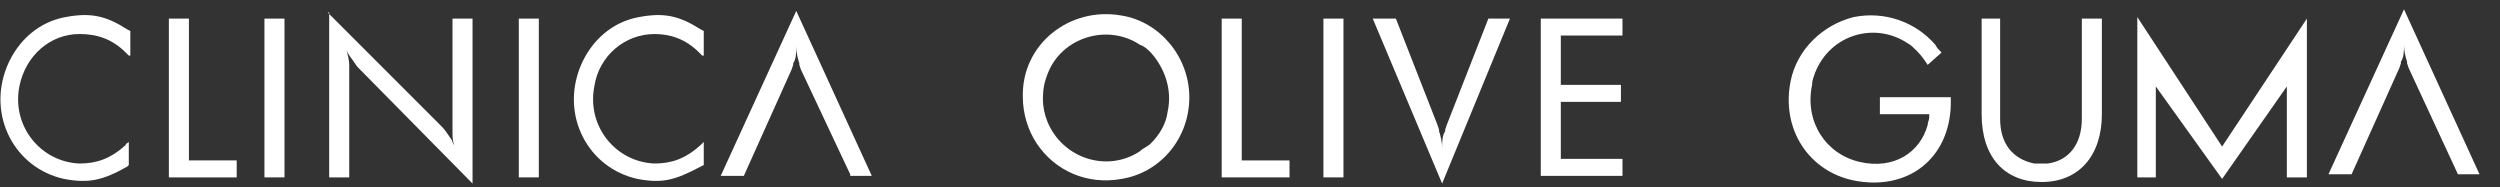 <?xml version="1.0" encoding="UTF-8" standalone="no"?>
<!-- Generator: Adobe Illustrator 23.0.2, SVG Export Plug-In . SVG Version: 6.00 Build 0)  -->

<svg
   xmlns:dc="http://purl.org/dc/elements/1.1/"
   xmlns:cc="http://creativecommons.org/ns#"
   xmlns:rdf="http://www.w3.org/1999/02/22-rdf-syntax-ns#"
   xmlns:svg="http://www.w3.org/2000/svg"
   xmlns="http://www.w3.org/2000/svg"
   xmlns:sodipodi="http://sodipodi.sourceforge.net/DTD/sodipodi-0.dtd"
   xmlns:inkscape="http://www.inkscape.org/namespaces/inkscape"
   version="1.1"
   id="Primer_plano"
   x="0px"
   y="0px"
   viewBox="0 0 410 30.7"
   xml:space="preserve"
   sodipodi:docname="textLogo.svg"
   width="410"
   height="30.7"
   inkscape:version="0.92.3 (2405546, 2018-03-11)"><rect x="0" y="0" width="410" height="30.7" fill="#333333" stroke="none"/><defs
   id="defs73">
	
	
</defs><sodipodi:namedview
   pagecolor="#ffffff"
   bordercolor="#666666"
   borderopacity="1"
   objecttolerance="10"
   gridtolerance="10"
   guidetolerance="10"
   inkscape:pageopacity="0"
   inkscape:pageshadow="2"
   inkscape:window-width="1366"
   inkscape:window-height="705"
   id="namedview71"
   showgrid="false"
   inkscape:zoom="10.082952"
   inkscape:cx="25.942028"
   inkscape:cy="7.9233894"
   inkscape:window-x="272"
   inkscape:window-y="1072"
   inkscape:window-maximized="1"
   inkscape:current-layer="Primer_plano" />
<style
   type="text/css"
   id="style2">
	.st0{fill:#203B79;}
	.st1{clip-path:url(#SVGID_2_);fill:#203B79;}
	.st2{clip-path:url(#SVGID_2_);fill:none;}
	.st3{fill:#009FE3;}
	.st4{fill-rule:evenodd;clip-rule:evenodd;fill:none;}
	.st5{clip-path:url(#SVGID_4_);fill:#203B79;}
	.st6{fill-rule:evenodd;clip-rule:evenodd;fill:#203B79;}
</style>
<g
   id="g36"
   style="fill:#ffffff"
   transform="matrix(2.528,0,0,2.528,-5.169,-25.767)">
		<path
   style="fill:#ffffff"
   inkscape:connector-curvature="0"
   id="path4"
   d="m 10.4,13.8 c -0.1,-0.1 -0.1,-0.1 -0.2,-0.2 -0.9,-0.9 -1.9,-1.2 -3,-1.2 -1.9,0 -3.5,1.4 -3.9,3.4 -0.5,2.6 1.4,4.9 3.9,5 1.1,0 2,-0.3 3,-1.2 0,-0.1 0.1,-0.1 0.2,-0.2 v 1.5 L 10.3,21 C 8.7,21.9 7.8,22.1 6.2,21.8 3,21.1 1.2,17.7 2.5,14.5 c 0.7,-1.7 2.1,-2.9 3.8,-3.2 1.6,-0.3 2.6,-0.1 4,0.8 l 0.2,0.1 v 1.6 z"
   class="st0" />
		<path
   style="fill:#ffffff"
   inkscape:connector-curvature="0"
   id="path6"
   d="m 13,11.4 h 1.3 v 9.2 h 3.1 v 1.1 H 13 Z"
   class="st0" />
		<path
   style="fill:#ffffff"
   inkscape:connector-curvature="0"
   id="path8"
   d="m 19.2,11.4 h 1.3 v 10.3 h -1.3 z"
   class="st0" />
		<path
   style="fill:#ffffff"
   inkscape:connector-curvature="0"
   id="path10"
   d="m 23.3,11 7.4,7.4 c 0.2,0.2 0.4,0.5 0.6,0.8 0.1,0.1 0.1,0.3 0.2,0.4 -0.1,-0.3 -0.1,-0.6 -0.1,-0.9 v -0.2 -0.3 -6.8 h 1.3 v 10.7 l -7.4,-7.5 c -0.1,-0.1 -0.1,-0.1 -0.3,-0.4 -0.2,-0.3 -0.4,-0.5 -0.5,-0.8 0.1,0.3 0.2,0.7 0.2,1 v 0.5 6.8 H 23.4 V 11 Z"
   class="st0" />
		<path
   style="fill:#ffffff"
   inkscape:connector-curvature="0"
   id="path12"
   d="M 35.7,11.4 H 37 v 10.3 h -1.3 z"
   class="st0" />
		<path
   style="fill:#ffffff"
   inkscape:connector-curvature="0"
   id="path14"
   d="m 47.6,13.8 c -0.1,-0.1 -0.1,-0.1 -0.2,-0.2 -0.9,-0.9 -1.9,-1.2 -2.9,-1.2 -1.9,0 -3.6,1.4 -3.9,3.4 -0.5,2.6 1.4,4.9 3.9,5 1.1,0 2,-0.3 3,-1.2 0.1,-0.1 0.1,-0.1 0.2,-0.2 v 1.5 L 47.5,21 c -1.7,0.9 -2.5,1.1 -4.1,0.8 -3.2,-0.7 -5,-4.1 -3.7,-7.3 0.7,-1.7 2.1,-2.9 3.8,-3.2 1.6,-0.3 2.6,-0.1 4,0.8 l 0.2,0.1 v 1.6 z"
   class="st0" />
		<path
   style="fill:#ffffff"
   inkscape:connector-curvature="0"
   id="path16"
   d="m 74.8,11.2 c 2.5,0.4 4.4,2.7 4.4,5.3 0,2.7 -1.9,4.9 -4.4,5.3 -2.2,0.4 -4.3,-0.5 -5.5,-2.3 -0.6,-0.9 -0.9,-2 -0.9,-3 -0.1,-3.4 3,-5.9 6.4,-5.3 z M 70,18.1 c 1,2.4 3.9,3.3 6,1.9 0.2,-0.2 0.5,-0.3 0.7,-0.5 0.6,-0.6 1,-1.3 1.1,-2.1 0.3,-1.4 -0.2,-2.8 -1.1,-3.8 -0.2,-0.2 -0.4,-0.4 -0.7,-0.5 -2.1,-1.4 -5.1,-0.5 -6,1.9 -0.2,0.5 -0.3,1 -0.3,1.6 0,0.5 0.1,1 0.3,1.5 z"
   class="st0" />
		<path
   style="fill:#ffffff"
   inkscape:connector-curvature="0"
   id="path18"
   d="m 81.3,11.4 h 1.3 v 9.2 h 3.1 v 1.1 h -4.4 z"
   class="st0" />
		<path
   style="fill:#ffffff"
   inkscape:connector-curvature="0"
   id="path20"
   d="m 87.9,11.4 h 1.3 v 10.3 h -1.3 z"
   class="st0" />
		<path
   style="fill:#ffffff"
   inkscape:connector-curvature="0"
   id="path22"
   d="m 92.6,11.4 2.7,6.9 0.1,0.3 v 0.1 c 0.1,0.3 0.2,0.7 0.2,1.1 0,-0.4 0,-0.8 0.2,-1.1 v -0.1 l 0.1,-0.3 2.7,-6.9 H 100 L 95.6,22.1 91.1,11.4 Z"
   class="st0" />
		<path
   style="fill:#ffffff"
   inkscape:connector-curvature="0"
   id="path24"
   d="M 57.2,21.5 54,14.7 53.9,14.4 v -0.1 c -0.1,-0.3 -0.2,-0.7 -0.2,-1.1 0,0.4 0,0.8 -0.2,1.1 v 0.1 l -0.1,0.3 -3.1,6.9 h -1.5 l 4.9,-10.7 4.9,10.7 h -1.4 z"
   class="st0" />
		<path
   style="fill:#ffffff"
   inkscape:connector-curvature="0"
   id="path26"
   d="m 161.5,21.5 -3.2,-6.9 -0.1,-0.3 v -0.1 c -0.1,-0.3 -0.2,-0.7 -0.2,-1.1 0,0.4 0,0.8 -0.2,1.1 v 0.1 l -0.1,0.3 -3.1,6.9 h -1.5 l 4.9,-10.7 4.9,10.7 z"
   class="st0" />
		<path
   style="fill:#ffffff"
   inkscape:connector-curvature="0"
   id="path28"
   d="m 102,11.4 h 5.3 v 1.1 h -4 v 3.2 h 3.9 v 1.1 h -3.9 v 3.7 h 4 v 1.1 H 102 Z"
   class="st0" />
		<path
   style="fill:#ffffff"
   inkscape:connector-curvature="0"
   id="path30"
   d="m 127.1,14.4 c -0.2,-0.3 -0.4,-0.6 -0.7,-0.9 -0.2,-0.2 -0.4,-0.4 -0.6,-0.5 -2.1,-1.4 -5,-0.6 -6,1.9 -0.1,0.3 -0.2,0.5 -0.2,0.8 -0.5,2.4 0.9,4.5 3.1,5 2.2,0.5 3.9,-0.6 4.4,-2.4 0,-0.2 0.1,-0.3 0.1,-0.5 V 17.7 17.6 H 124 v -1.1 h 4.6 v 0.2 0.3 c -0.1,3.5 -2.8,5.6 -6.3,4.9 -2.9,-0.6 -4.7,-3.3 -4.1,-6.4 0.4,-2.1 2.1,-3.7 4.1,-4.2 2,-0.4 4,0.3 5.3,1.8 0.1,0.2 0.2,0.3 0.4,0.5 z"
   class="st0" />
		<path
   style="fill:#ffffff"
   inkscape:connector-curvature="0"
   id="path32"
   d="m 130.5,11.4 h 1.3 v 6.5 c 0,1.6 0.8,2.6 2.2,2.9 0.3,0 0.6,0 0.9,0 1.4,-0.2 2.2,-1.3 2.2,-2.9 v -6.5 h 1.3 v 6.2 c 0,2.7 -1.5,4.4 -3.9,4.4 -2.4,0 -3.9,-1.6 -3.9,-4.4 v -6.2 z"
   class="st0" />
		<polygon
   style="fill:#ffffff"
   id="polygon34"
   points="151.7,11.4 151.7,21.7 150.4,21.7 150.4,15.8 146.2,21.8 141.9,15.8 141.9,21.7 140.7,21.7 140.7,11.3 146.2,19.7 "
   class="st0" />
	</g>
</svg>